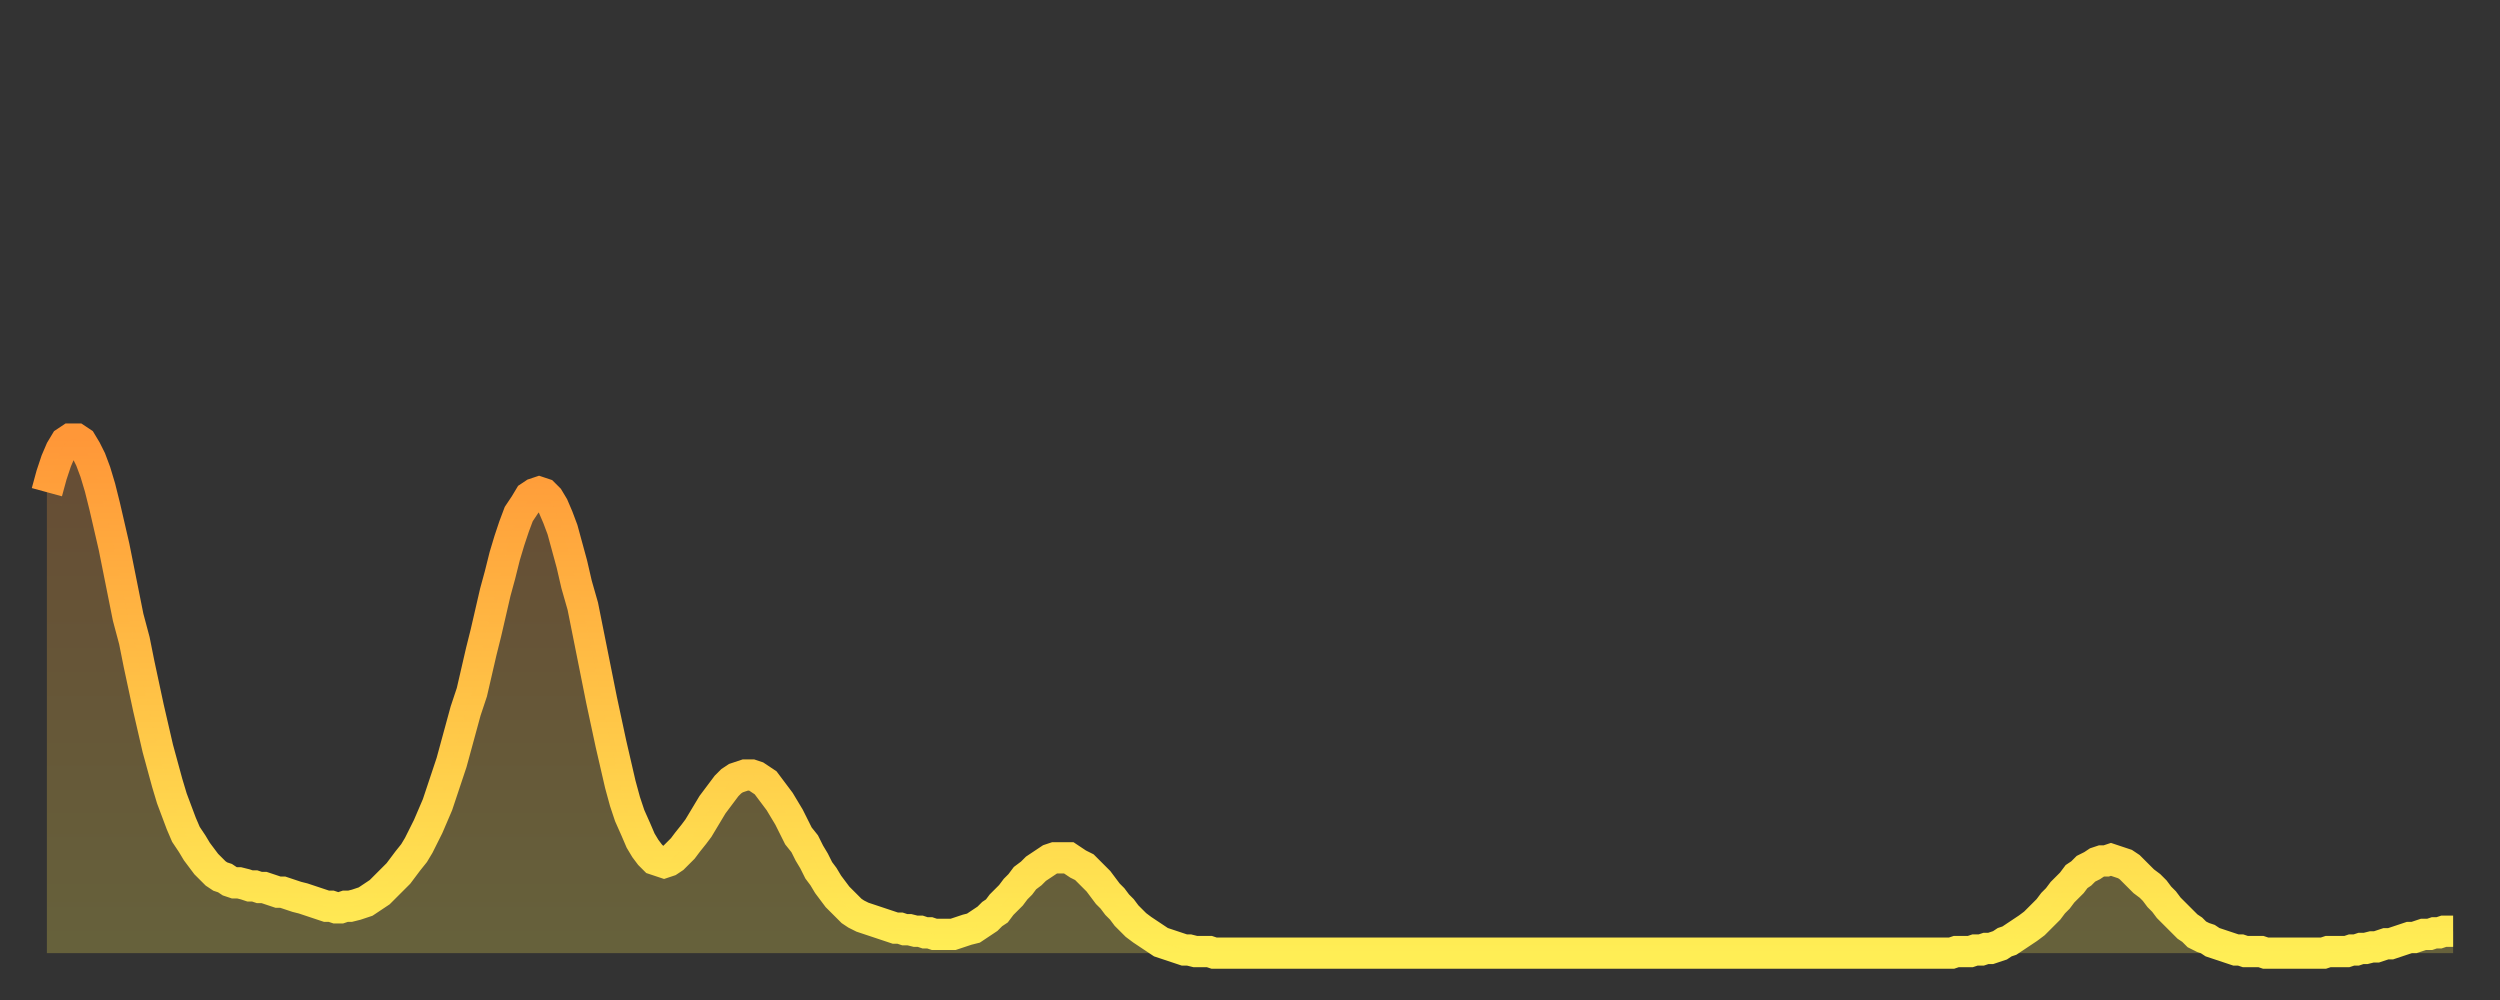 <?xml version="1.0" encoding="utf-8" ?>
<svg baseProfile="full" height="64" version="1.1" width="160" xmlns="http://www.w3.org/2000/svg" xmlns:ev="http://www.w3.org/2001/xml-events" xmlns:xlink="http://www.w3.org/1999/xlink"><rect width="100%" height="100%" fill="#333333" stroke="none"/><defs><linearGradient id="id1713560" x1="0" x2="0" y1="0" y2="1"><stop offset="0%" stop-color="#ff9738" /><stop offset="50%" stop-color="#ffc246" /><stop offset="100%" stop-color="#ffee55" /></linearGradient></defs><g transform="translate(3,3)"><g><path d="M 0.0 28.5 0.3 27.4 0.6 26.5 0.9 25.8 1.2 25.3 1.5 25.1 1.9 25.1 2.2 25.3 2.5 25.8 2.8 26.4 3.1 27.2 3.4 28.2 3.7 29.4 4.0 30.7 4.3 32.0 4.6 33.5 4.9 35.0 5.2 36.5 5.6 38.0 5.9 39.5 6.2 40.9 6.5 42.3 6.8 43.6 7.1 44.9 7.4 46.0 7.7 47.1 8.0 48.1 8.3 48.9 8.6 49.7 8.9 50.4 9.3 51.0 9.6 51.5 9.9 51.9 10.2 52.3 10.5 52.6 10.8 52.9 11.1 53.1 11.4 53.2 11.7 53.4 12.0 53.5 12.3 53.5 12.7 53.6 13.0 53.7 13.3 53.7 13.6 53.8 13.9 53.8 14.2 53.9 14.5 54.0 14.8 54.1 15.1 54.1 15.4 54.2 15.7 54.3 16.0 54.4 16.4 54.5 16.7 54.6 17.0 54.7 17.3 54.8 17.6 54.9 17.9 55.0 18.2 55.0 18.5 55.1 18.8 55.1 19.1 55.0 19.4 55.0 19.8 54.9 20.1 54.8 20.4 54.7 20.7 54.5 21.0 54.3 21.3 54.1 21.6 53.8 21.9 53.5 22.2 53.2 22.5 52.9 22.8 52.5 23.1 52.1 23.5 51.6 23.8 51.1 24.1 50.5 24.4 49.9 24.7 49.2 25.0 48.5 25.3 47.6 25.6 46.7 25.9 45.8 26.2 44.7 26.5 43.6 26.8 42.5 27.2 41.3 27.5 40.0 27.8 38.7 28.1 37.5 28.4 36.2 28.7 34.9 29.0 33.8 29.3 32.6 29.6 31.6 29.9 30.7 30.2 29.9 30.6 29.3 30.9 28.8 31.2 28.6 31.5 28.5 31.8 28.6 32.1 28.9 32.4 29.4 32.7 30.1 33.0 30.9 33.3 32.0 33.6 33.1 33.9 34.4 34.3 35.8 34.6 37.3 34.9 38.8 35.2 40.3 35.5 41.8 35.8 43.2 36.1 44.6 36.4 45.9 36.7 47.2 37.0 48.3 37.3 49.2 37.7 50.1 38.0 50.8 38.3 51.3 38.6 51.7 38.9 52.0 39.2 52.1 39.5 52.2 39.8 52.1 40.1 51.9 40.4 51.6 40.7 51.3 41.0 50.9 41.4 50.4 41.7 50.0 42.0 49.5 42.3 49.0 42.6 48.5 42.9 48.1 43.2 47.7 43.5 47.3 43.8 47.0 44.1 46.8 44.4 46.7 44.7 46.6 45.1 46.6 45.4 46.7 45.7 46.9 46.0 47.1 46.3 47.5 46.6 47.9 46.9 48.3 47.2 48.8 47.5 49.3 47.8 49.9 48.1 50.5 48.5 51.0 48.8 51.6 49.1 52.1 49.4 52.7 49.7 53.1 50.0 53.6 50.3 54.0 50.6 54.4 50.9 54.7 51.2 55.0 51.5 55.3 51.8 55.5 52.2 55.7 52.5 55.8 52.8 55.9 53.1 56.0 53.4 56.1 53.7 56.2 54.0 56.3 54.3 56.4 54.6 56.4 54.9 56.5 55.2 56.5 55.6 56.6 55.9 56.6 56.2 56.7 56.5 56.7 56.8 56.8 57.1 56.8 57.4 56.8 57.7 56.8 58.0 56.8 58.3 56.7 58.6 56.6 58.9 56.5 59.3 56.4 59.6 56.2 59.9 56.0 60.2 55.8 60.5 55.5 60.8 55.3 61.1 54.9 61.4 54.6 61.7 54.3 62.0 53.9 62.3 53.6 62.6 53.2 63.0 52.9 63.3 52.6 63.6 52.4 63.9 52.2 64.2 52.0 64.5 51.9 64.8 51.9 65.1 51.9 65.4 51.9 65.7 52.1 66.0 52.3 66.4 52.5 66.7 52.8 67.0 53.1 67.3 53.4 67.6 53.8 67.9 54.2 68.2 54.5 68.5 54.9 68.8 55.2 69.1 55.6 69.4 55.9 69.7 56.2 70.1 56.5 70.4 56.7 70.7 56.9 71.0 57.1 71.3 57.3 71.6 57.4 71.9 57.5 72.2 57.6 72.5 57.7 72.8 57.8 73.1 57.8 73.5 57.9 73.8 57.9 74.1 57.9 74.4 57.9 74.7 58.0 75.0 58.0 75.3 58.0 75.6 58.0 75.9 58.0 76.2 58.0 76.5 58.0 76.8 58.0 77.2 58.0 77.5 58.0 77.8 58.0 78.1 58.0 78.4 58.0 78.7 58.0 79.0 58.0 79.3 58.0 79.6 58.0 79.9 58.0 80.2 58.0 80.5 58.0 80.9 58.0 81.2 58.0 81.5 58.0 81.8 58.0 82.1 58.0 82.4 58.0 82.7 58.0 83.0 58.0 83.3 58.0 83.6 58.0 83.9 58.0 84.3 58.0 84.6 58.0 84.9 58.0 85.2 58.0 85.5 58.0 85.8 58.0 86.1 58.0 86.4 58.0 86.7 58.0 87.0 58.0 87.3 58.0 87.6 58.0 88.0 58.0 88.3 58.0 88.6 58.0 88.9 58.0 89.2 58.0 89.5 58.0 89.8 58.0 90.1 58.0 90.4 58.0 90.7 58.0 91.0 58.0 91.4 58.0 91.7 58.0 92.0 58.0 92.3 58.0 92.6 58.0 92.9 58.0 93.2 58.0 93.5 58.0 93.8 58.0 94.1 58.0 94.4 58.0 94.7 58.0 95.1 58.0 95.4 58.0 95.7 58.0 96.0 58.0 96.3 58.0 96.6 58.0 96.9 58.0 97.2 58.0 97.5 58.0 97.8 58.0 98.1 58.0 98.4 58.0 98.8 58.0 99.1 58.0 99.4 58.0 99.7 58.0 100.0 58.0 100.3 58.0 100.6 58.0 100.9 58.0 101.2 58.0 101.5 58.0 101.8 58.0 102.2 58.0 102.5 58.0 102.8 58.0 103.1 58.0 103.4 58.0 103.7 58.0 104.0 58.0 104.3 58.0 104.6 58.0 104.9 58.0 105.2 58.0 105.5 58.0 105.9 58.0 106.2 58.0 106.5 58.0 106.8 58.0 107.1 58.0 107.4 58.0 107.7 58.0 108.0 58.0 108.3 58.0 108.6 58.0 108.9 58.0 109.3 58.0 109.6 58.0 109.9 58.0 110.2 58.0 110.5 58.0 110.8 58.0 111.1 58.0 111.4 58.0 111.7 58.0 112.0 58.0 112.3 58.0 112.6 58.0 113.0 58.0 113.3 58.0 113.6 58.0 113.9 58.0 114.2 58.0 114.5 58.0 114.8 58.0 115.1 58.0 115.4 58.0 115.7 58.0 116.0 58.0 116.3 58.0 116.7 58.0 117.0 58.0 117.3 58.0 117.6 58.0 117.9 58.0 118.2 58.0 118.5 58.0 118.8 58.0 119.1 58.0 119.4 58.0 119.7 58.0 120.1 58.0 120.4 58.0 120.7 58.0 121.0 58.0 121.3 58.0 121.6 58.0 121.9 58.0 122.2 57.9 122.5 57.9 122.8 57.9 123.1 57.9 123.4 57.8 123.8 57.8 124.1 57.7 124.4 57.7 124.7 57.6 125.0 57.5 125.3 57.3 125.6 57.2 125.9 57.0 126.2 56.8 126.5 56.6 126.8 56.4 127.2 56.1 127.5 55.8 127.8 55.5 128.1 55.2 128.4 54.8 128.7 54.5 129.0 54.1 129.3 53.8 129.6 53.5 129.9 53.1 130.2 52.9 130.5 52.6 130.9 52.4 131.2 52.2 131.5 52.1 131.8 52.1 132.1 52.0 132.4 52.1 132.7 52.2 133.0 52.3 133.3 52.5 133.6 52.8 133.9 53.1 134.2 53.4 134.6 53.7 134.9 54.0 135.2 54.4 135.5 54.7 135.8 55.1 136.1 55.4 136.4 55.7 136.7 56.0 137.0 56.3 137.3 56.5 137.6 56.8 138.0 57.0 138.3 57.1 138.6 57.3 138.9 57.4 139.2 57.5 139.5 57.6 139.8 57.7 140.1 57.8 140.4 57.8 140.7 57.9 141.0 57.9 141.3 57.9 141.7 57.9 142.0 58.0 142.3 58.0 142.6 58.0 142.9 58.0 143.2 58.0 143.5 58.0 143.8 58.0 144.1 58.0 144.4 58.0 144.7 58.0 145.1 58.0 145.4 58.0 145.7 58.0 146.0 57.9 146.3 57.9 146.6 57.9 146.9 57.9 147.2 57.9 147.5 57.8 147.8 57.8 148.1 57.7 148.4 57.7 148.8 57.6 149.1 57.6 149.4 57.5 149.7 57.4 150.0 57.4 150.3 57.3 150.6 57.2 150.9 57.1 151.2 57.0 151.5 57.0 151.8 56.9 152.1 56.8 152.5 56.8 152.8 56.7 153.1 56.7 153.4 56.6 153.7 56.6 154.0 56.6" fill="none" id="graph-curve" opacity="1" stroke="url(#id1713560)" stroke-width="2" /><path d="M 0 58 L 0.0 28.5 0.3 27.4 0.6 26.5 0.9 25.8 1.2 25.3 1.5 25.1 1.9 25.1 2.2 25.3 2.5 25.8 2.8 26.4 3.1 27.2 3.4 28.2 3.7 29.4 4.0 30.7 4.3 32.0 4.6 33.5 4.9 35.0 5.2 36.5 5.6 38.0 5.9 39.5 6.2 40.9 6.5 42.3 6.8 43.6 7.1 44.9 7.4 46.0 7.7 47.1 8.0 48.1 8.3 48.9 8.6 49.7 8.9 50.4 9.3 51.0 9.6 51.5 9.9 51.9 10.2 52.3 10.5 52.6 10.8 52.9 11.1 53.1 11.4 53.2 11.7 53.4 12.0 53.5 12.3 53.5 12.7 53.6 13.0 53.7 13.3 53.7 13.6 53.8 13.9 53.8 14.2 53.9 14.5 54.0 14.8 54.1 15.1 54.1 15.4 54.2 15.7 54.3 16.0 54.4 16.4 54.5 16.7 54.6 17.0 54.7 17.3 54.8 17.6 54.9 17.9 55.0 18.2 55.0 18.5 55.1 18.8 55.1 19.1 55.0 19.4 55.0 19.8 54.9 20.1 54.8 20.4 54.7 20.7 54.5 21.0 54.3 21.3 54.1 21.6 53.8 21.9 53.5 22.2 53.2 22.5 52.9 22.8 52.5 23.1 52.1 23.5 51.6 23.8 51.1 24.1 50.5 24.4 49.9 24.7 49.2 25.0 48.5 25.3 47.6 25.6 46.7 25.9 45.8 26.2 44.7 26.5 43.6 26.8 42.5 27.2 41.3 27.5 40.0 27.8 38.7 28.1 37.5 28.4 36.2 28.7 34.9 29.0 33.8 29.3 32.6 29.6 31.6 29.9 30.7 30.2 29.9 30.6 29.3 30.9 28.8 31.2 28.6 31.5 28.5 31.8 28.6 32.1 28.9 32.4 29.4 32.7 30.1 33.0 30.9 33.3 32.0 33.6 33.1 33.9 34.4 34.3 35.8 34.6 37.3 34.9 38.8 35.2 40.3 35.5 41.8 35.8 43.2 36.1 44.6 36.4 45.9 36.7 47.2 37.0 48.3 37.3 49.2 37.7 50.1 38.0 50.8 38.3 51.3 38.6 51.7 38.9 52.0 39.2 52.1 39.5 52.2 39.8 52.1 40.1 51.9 40.4 51.6 40.7 51.3 41.0 50.9 41.4 50.4 41.7 50.0 42.0 49.5 42.3 49.0 42.6 48.5 42.9 48.1 43.2 47.7 43.5 47.3 43.8 47.0 44.1 46.8 44.4 46.7 44.7 46.6 45.1 46.6 45.4 46.7 45.7 46.9 46.0 47.1 46.3 47.5 46.6 47.9 46.9 48.3 47.2 48.8 47.5 49.3 47.8 49.9 48.1 50.5 48.5 51.0 48.8 51.6 49.1 52.1 49.4 52.7 49.7 53.1 50.0 53.6 50.3 54.0 50.6 54.4 50.9 54.7 51.2 55.0 51.5 55.3 51.8 55.5 52.2 55.7 52.5 55.8 52.8 55.9 53.1 56.0 53.4 56.1 53.7 56.2 54.0 56.3 54.3 56.4 54.6 56.4 54.9 56.5 55.2 56.5 55.6 56.6 55.9 56.6 56.2 56.7 56.5 56.7 56.8 56.8 57.1 56.8 57.4 56.8 57.7 56.8 58.0 56.8 58.3 56.7 58.6 56.6 58.9 56.5 59.3 56.4 59.6 56.2 59.9 56.0 60.2 55.8 60.5 55.5 60.8 55.3 61.1 54.9 61.4 54.6 61.7 54.3 62.0 53.9 62.3 53.6 62.6 53.2 63.0 52.9 63.3 52.6 63.6 52.4 63.9 52.2 64.2 52.0 64.5 51.9 64.8 51.9 65.1 51.9 65.4 51.9 65.7 52.1 66.0 52.3 66.4 52.5 66.7 52.8 67.0 53.1 67.3 53.4 67.6 53.8 67.9 54.2 68.2 54.5 68.5 54.9 68.8 55.2 69.1 55.6 69.4 55.9 69.7 56.2 70.1 56.5 70.4 56.7 70.7 56.9 71.0 57.1 71.3 57.3 71.6 57.4 71.9 57.5 72.2 57.6 72.5 57.7 72.8 57.8 73.1 57.8 73.5 57.9 73.8 57.9 74.1 57.9 74.4 57.9 74.7 58.0 75.0 58.0 75.3 58.0 75.6 58.0 75.9 58.0 76.2 58.0 76.5 58.0 76.8 58.0 77.2 58.0 77.5 58.0 77.8 58.0 78.1 58.0 78.4 58.0 78.7 58.0 79.0 58.0 79.3 58.0 79.6 58.0 79.9 58.0 80.2 58.0 80.5 58.0 80.9 58.0 81.2 58.0 81.5 58.0 81.8 58.0 82.1 58.0 82.4 58.0 82.7 58.0 83.0 58.0 83.3 58.0 83.6 58.0 83.9 58.0 84.3 58.0 84.6 58.0 84.9 58.0 85.2 58.0 85.5 58.0 85.8 58.0 86.1 58.0 86.4 58.0 86.7 58.0 87.0 58.0 87.3 58.0 87.6 58.0 88.0 58.0 88.3 58.0 88.6 58.0 88.9 58.0 89.2 58.0 89.5 58.0 89.8 58.0 90.1 58.0 90.4 58.0 90.7 58.0 91.0 58.0 91.4 58.0 91.7 58.0 92.0 58.0 92.3 58.0 92.6 58.0 92.9 58.0 93.2 58.0 93.5 58.0 93.8 58.0 94.1 58.0 94.4 58.0 94.7 58.0 95.1 58.0 95.4 58.0 95.7 58.0 96.0 58.0 96.3 58.0 96.6 58.0 96.9 58.0 97.2 58.0 97.5 58.0 97.8 58.0 98.1 58.0 98.4 58.0 98.8 58.0 99.1 58.0 99.4 58.0 99.7 58.0 100.0 58.0 100.3 58.0 100.6 58.0 100.9 58.0 101.2 58.0 101.5 58.0 101.8 58.0 102.2 58.0 102.5 58.0 102.8 58.0 103.1 58.0 103.4 58.0 103.7 58.0 104.0 58.0 104.3 58.0 104.6 58.0 104.9 58.0 105.2 58.0 105.5 58.0 105.9 58.0 106.2 58.0 106.5 58.0 106.8 58.0 107.1 58.0 107.4 58.0 107.7 58.0 108.0 58.0 108.3 58.0 108.6 58.0 108.9 58.0 109.3 58.0 109.6 58.0 109.9 58.0 110.2 58.0 110.5 58.0 110.8 58.0 111.1 58.0 111.4 58.0 111.7 58.0 112.0 58.0 112.3 58.0 112.6 58.0 113.0 58.0 113.3 58.0 113.6 58.0 113.9 58.0 114.2 58.0 114.5 58.0 114.8 58.0 115.1 58.0 115.4 58.0 115.7 58.0 116.0 58.0 116.3 58.0 116.7 58.0 117.0 58.0 117.3 58.0 117.6 58.0 117.9 58.0 118.2 58.0 118.5 58.0 118.8 58.0 119.1 58.0 119.4 58.0 119.7 58.0 120.1 58.0 120.4 58.0 120.7 58.0 121.0 58.0 121.3 58.0 121.6 58.0 121.9 58.0 122.2 57.9 122.5 57.9 122.8 57.9 123.1 57.9 123.4 57.8 123.8 57.8 124.1 57.7 124.4 57.7 124.7 57.6 125.0 57.5 125.3 57.3 125.6 57.2 125.9 57.0 126.2 56.8 126.5 56.6 126.8 56.4 127.2 56.1 127.5 55.8 127.8 55.5 128.1 55.2 128.4 54.8 128.7 54.5 129.0 54.1 129.3 53.8 129.6 53.5 129.9 53.1 130.2 52.9 130.5 52.6 130.9 52.4 131.2 52.2 131.5 52.1 131.8 52.1 132.1 52.0 132.4 52.1 132.7 52.2 133.0 52.3 133.3 52.5 133.6 52.8 133.9 53.1 134.2 53.4 134.6 53.7 134.9 54.0 135.2 54.4 135.5 54.7 135.8 55.1 136.1 55.4 136.4 55.7 136.7 56.0 137.0 56.3 137.3 56.5 137.6 56.8 138.0 57.0 138.3 57.1 138.6 57.3 138.9 57.4 139.2 57.5 139.5 57.6 139.8 57.7 140.1 57.8 140.4 57.8 140.7 57.9 141.0 57.9 141.3 57.9 141.7 57.9 142.0 58.0 142.3 58.0 142.6 58.0 142.9 58.0 143.2 58.0 143.5 58.0 143.8 58.0 144.1 58.0 144.4 58.0 144.7 58.0 145.1 58.0 145.4 58.0 145.7 58.0 146.0 57.9 146.3 57.9 146.6 57.9 146.9 57.9 147.2 57.9 147.5 57.8 147.8 57.8 148.1 57.7 148.4 57.7 148.8 57.6 149.1 57.6 149.4 57.5 149.7 57.4 150.0 57.4 150.3 57.3 150.6 57.2 150.9 57.1 151.2 57.0 151.5 57.0 151.8 56.9 152.1 56.8 152.5 56.8 152.8 56.7 153.1 56.7 153.4 56.6 153.7 56.6 154.0 56.6 154 58" fill="url(#id1713560)" fill-opacity=".25" id="graph-shadow" /></g></g></svg>